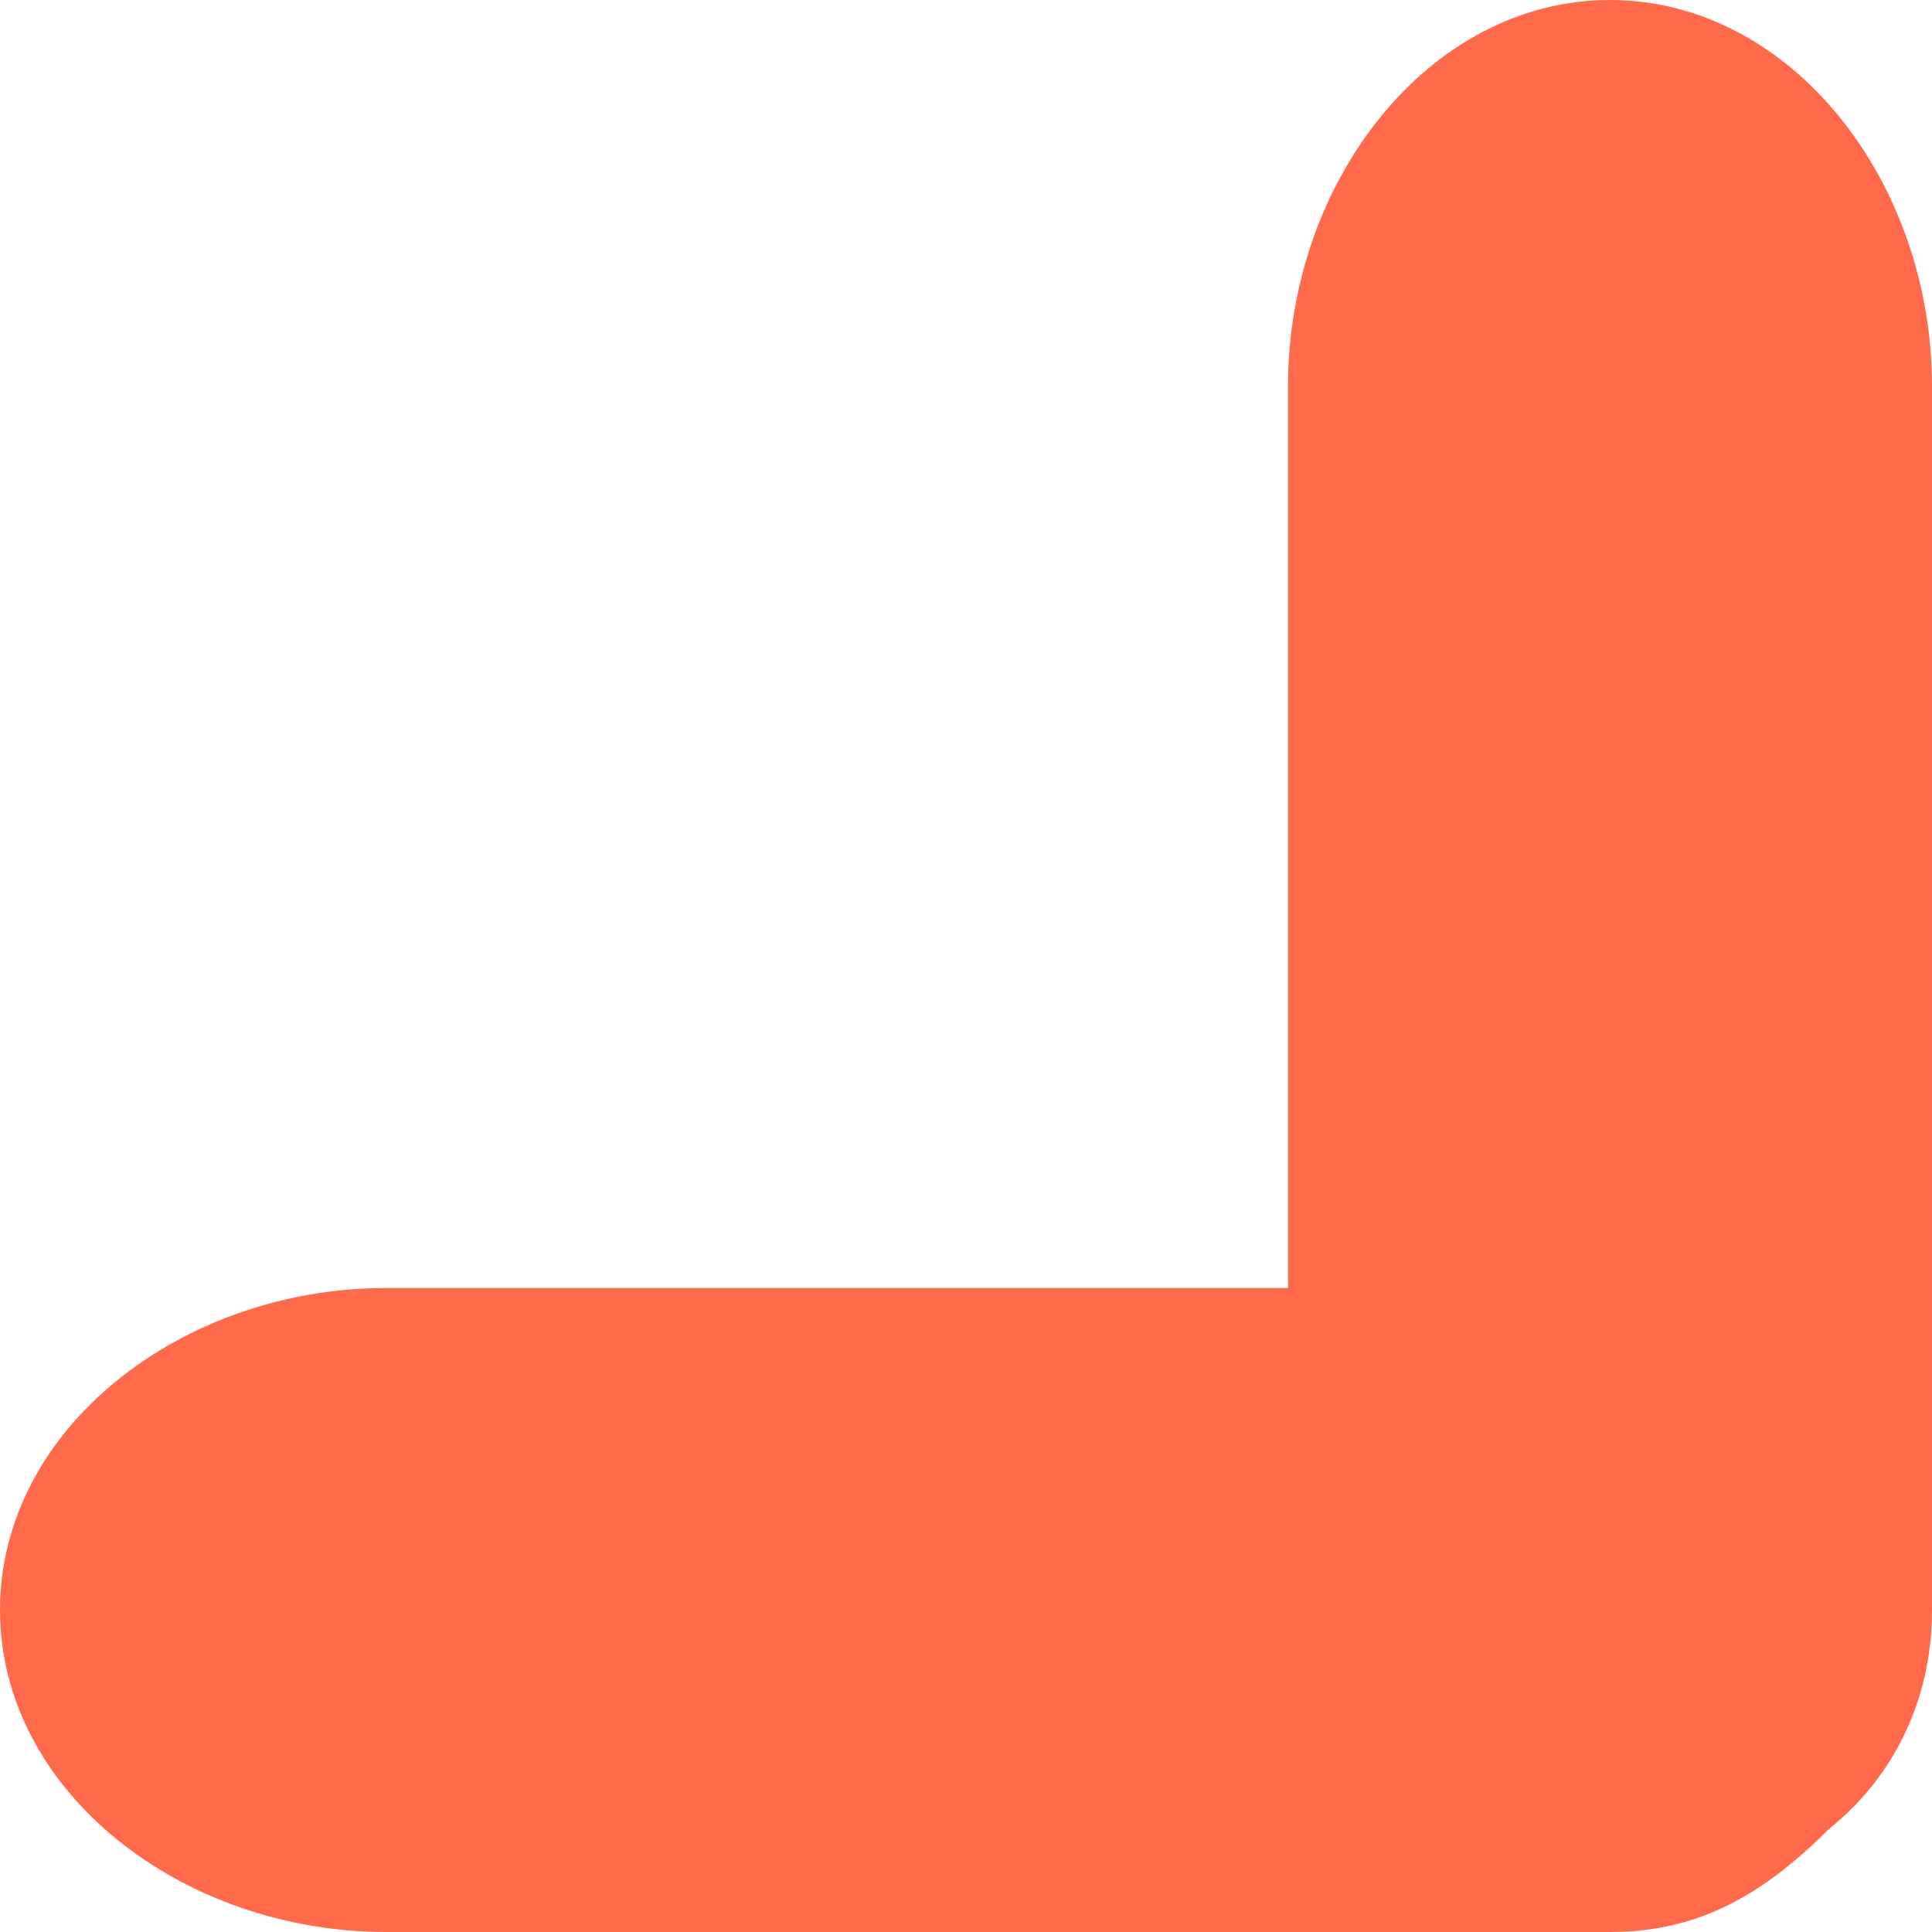 <?xml version="1.0" encoding="utf-8"?>
<!-- Generator: Adobe Illustrator 25.2.1, SVG Export Plug-In . SVG Version: 6.00 Build 0)  -->
<svg version="1.1" id="Calque_1" xmlns="http://www.w3.org/2000/svg" xmlns:xlink="http://www.w3.org/1999/xlink" x="0px" y="0px"
	 viewBox="0 0 15 15" style="enable-background:new 0 0 15 15;" xml:space="preserve">
<style type="text/css">
	.guillemet{fill:#FF6A4B;}
</style>
<path class="guillemet" d="M3,15h9c0.1,0,0.2,0,0.3,0c0.1,0,0.1,0,0.2,0c0.7,0,1.2-0.3,1.7-0.8c0.5-0.4,0.8-1,0.8-1.7c0-0.1,0-0.1,0-0.2
	c0-0.1,0-0.2,0-0.3V3c0-1.6-1.1-3-2.5-3S10,1.4,10,3v7H3c-1.6,0-3,1.1-3,2.5S1.4,15,3,15z"/>
</svg>
